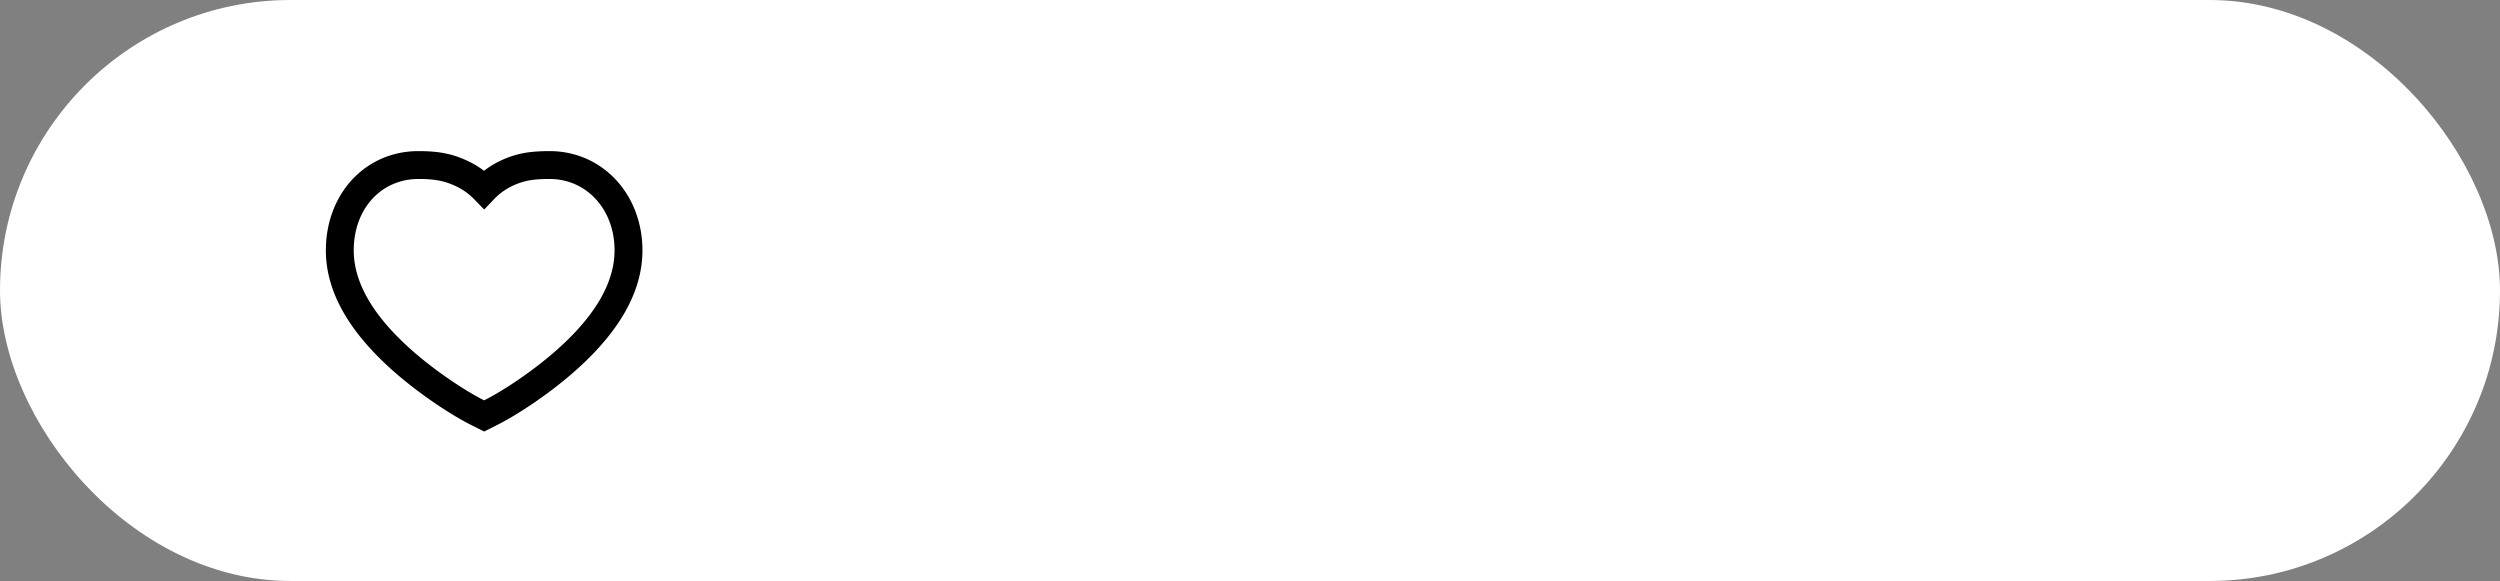 <svg width="142" height="33" xmlns="http://www.w3.org/2000/svg" xmlns:xlink="http://www.w3.org/1999/xlink"><rect width="100%" height="100%" fill="#808080" stroke="none"/><defs><path d="M10.426.546C11.296.136 12.054 0 13.233 0c3.014.012 5.258 2.48 5.258 5.637 0 2.412-1.39 4.737-3.977 6.983-1.356 1.178-3.088 2.344-4.327 2.963l-.687.344-.687-.344c-1.24-.62-2.97-1.785-4.327-2.963C1.899 10.374.509 8.05.509 5.637.51 2.447 2.732 0 5.773 0c1.137 0 1.933.148 2.82.572.32.152.62.335.899.546.29-.223.601-.414.934-.572zm3.05 10.879c2.273-1.974 3.431-3.912 3.431-5.788 0-2.315-1.572-4.045-3.677-4.054-.96 0-1.494.096-2.127.395a3.46 3.46 0 00-1.034.746l-.567.594-.573-.59A3.52 3.52 0 007.91 2c-.652-.311-1.22-.417-2.138-.417-2.131 0-3.68 1.706-3.68 4.054 0 1.876 1.158 3.814 3.431 5.788 1.25 1.085 2.858 2.17 3.976 2.732 1.118-.563 2.727-1.647 3.976-2.732z" id="a"/></defs><g transform="translate(-1343 -8)" fill="none" fill-rule="evenodd"><rect fill="#FFF" x="1343" y="8" width="142" height="33" rx="16.5"/><use fill="#000" fill-rule="nonzero" xlink:href="#a" transform="translate(1361 16.583)"/></g></svg>
